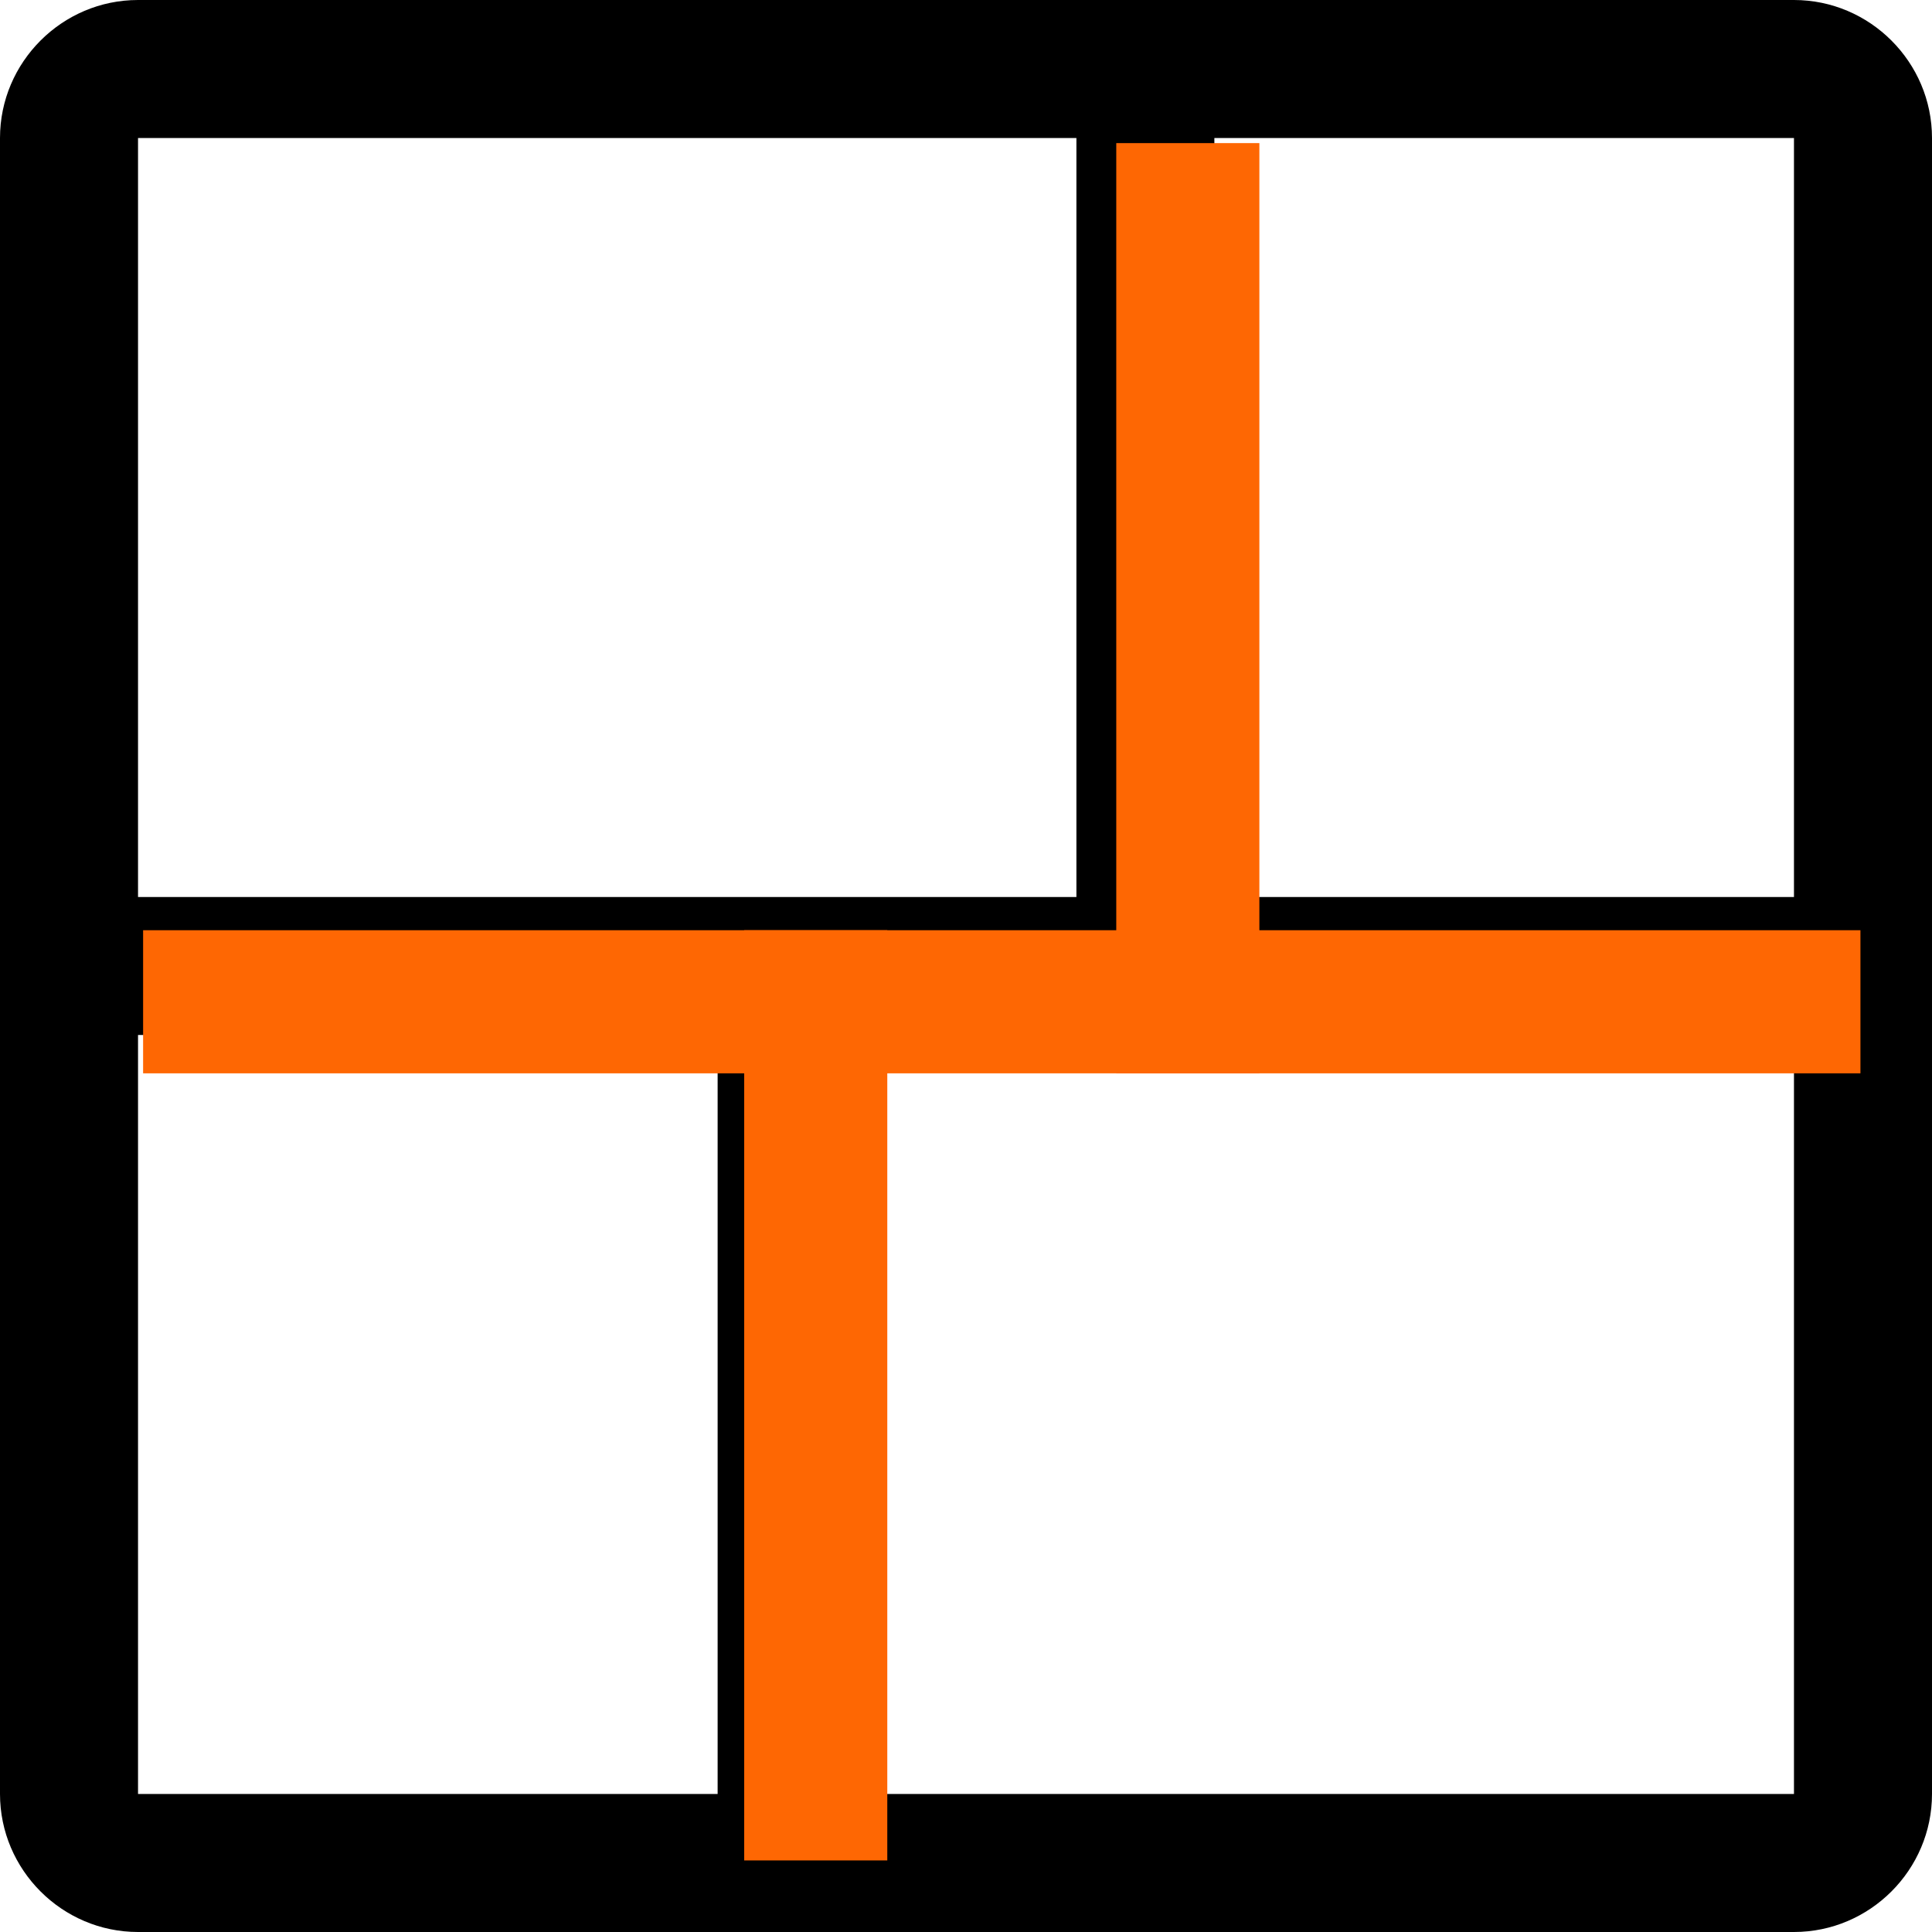 <svg width="27" height="27" viewBox="0 0 27 27" fill="none" xmlns="http://www.w3.org/2000/svg">
<g clip-path="url(#clip0_1342_19269)">
<path d="M25.071 0H1.929C0.868 0 0 0.868 0 1.929V25.071C0 26.132 0.868 27 1.929 27H25.071C26.132 27 27 26.132 27 25.071V1.929C27 0.868 26.132 0 25.071 0ZM25.071 12.536H16.971V1.929H25.071V12.536ZM1.929 1.929H15.043V12.536H1.929V1.929ZM1.929 14.464H10.029V25.071H1.929V14.464ZM25.071 25.071H11.957V14.464H25.071V25.071Z" fill="black"/>
<rect x="2" y="13" width="24" height="2" fill="#FE6703"/>
<rect x="12.4" y="13" width="13" height="2" transform="rotate(90 12.4 13)" fill="#FE6703"/>
<rect x="17.6" y="2" width="13" height="2" transform="rotate(90 17.6 2)" fill="#FE6703"/>
</g>
<defs>
<clipPath id="clip0_1342_19269">
<rect width="27" height="27" fill="white"/>
</clipPath>
</defs>
</svg>
